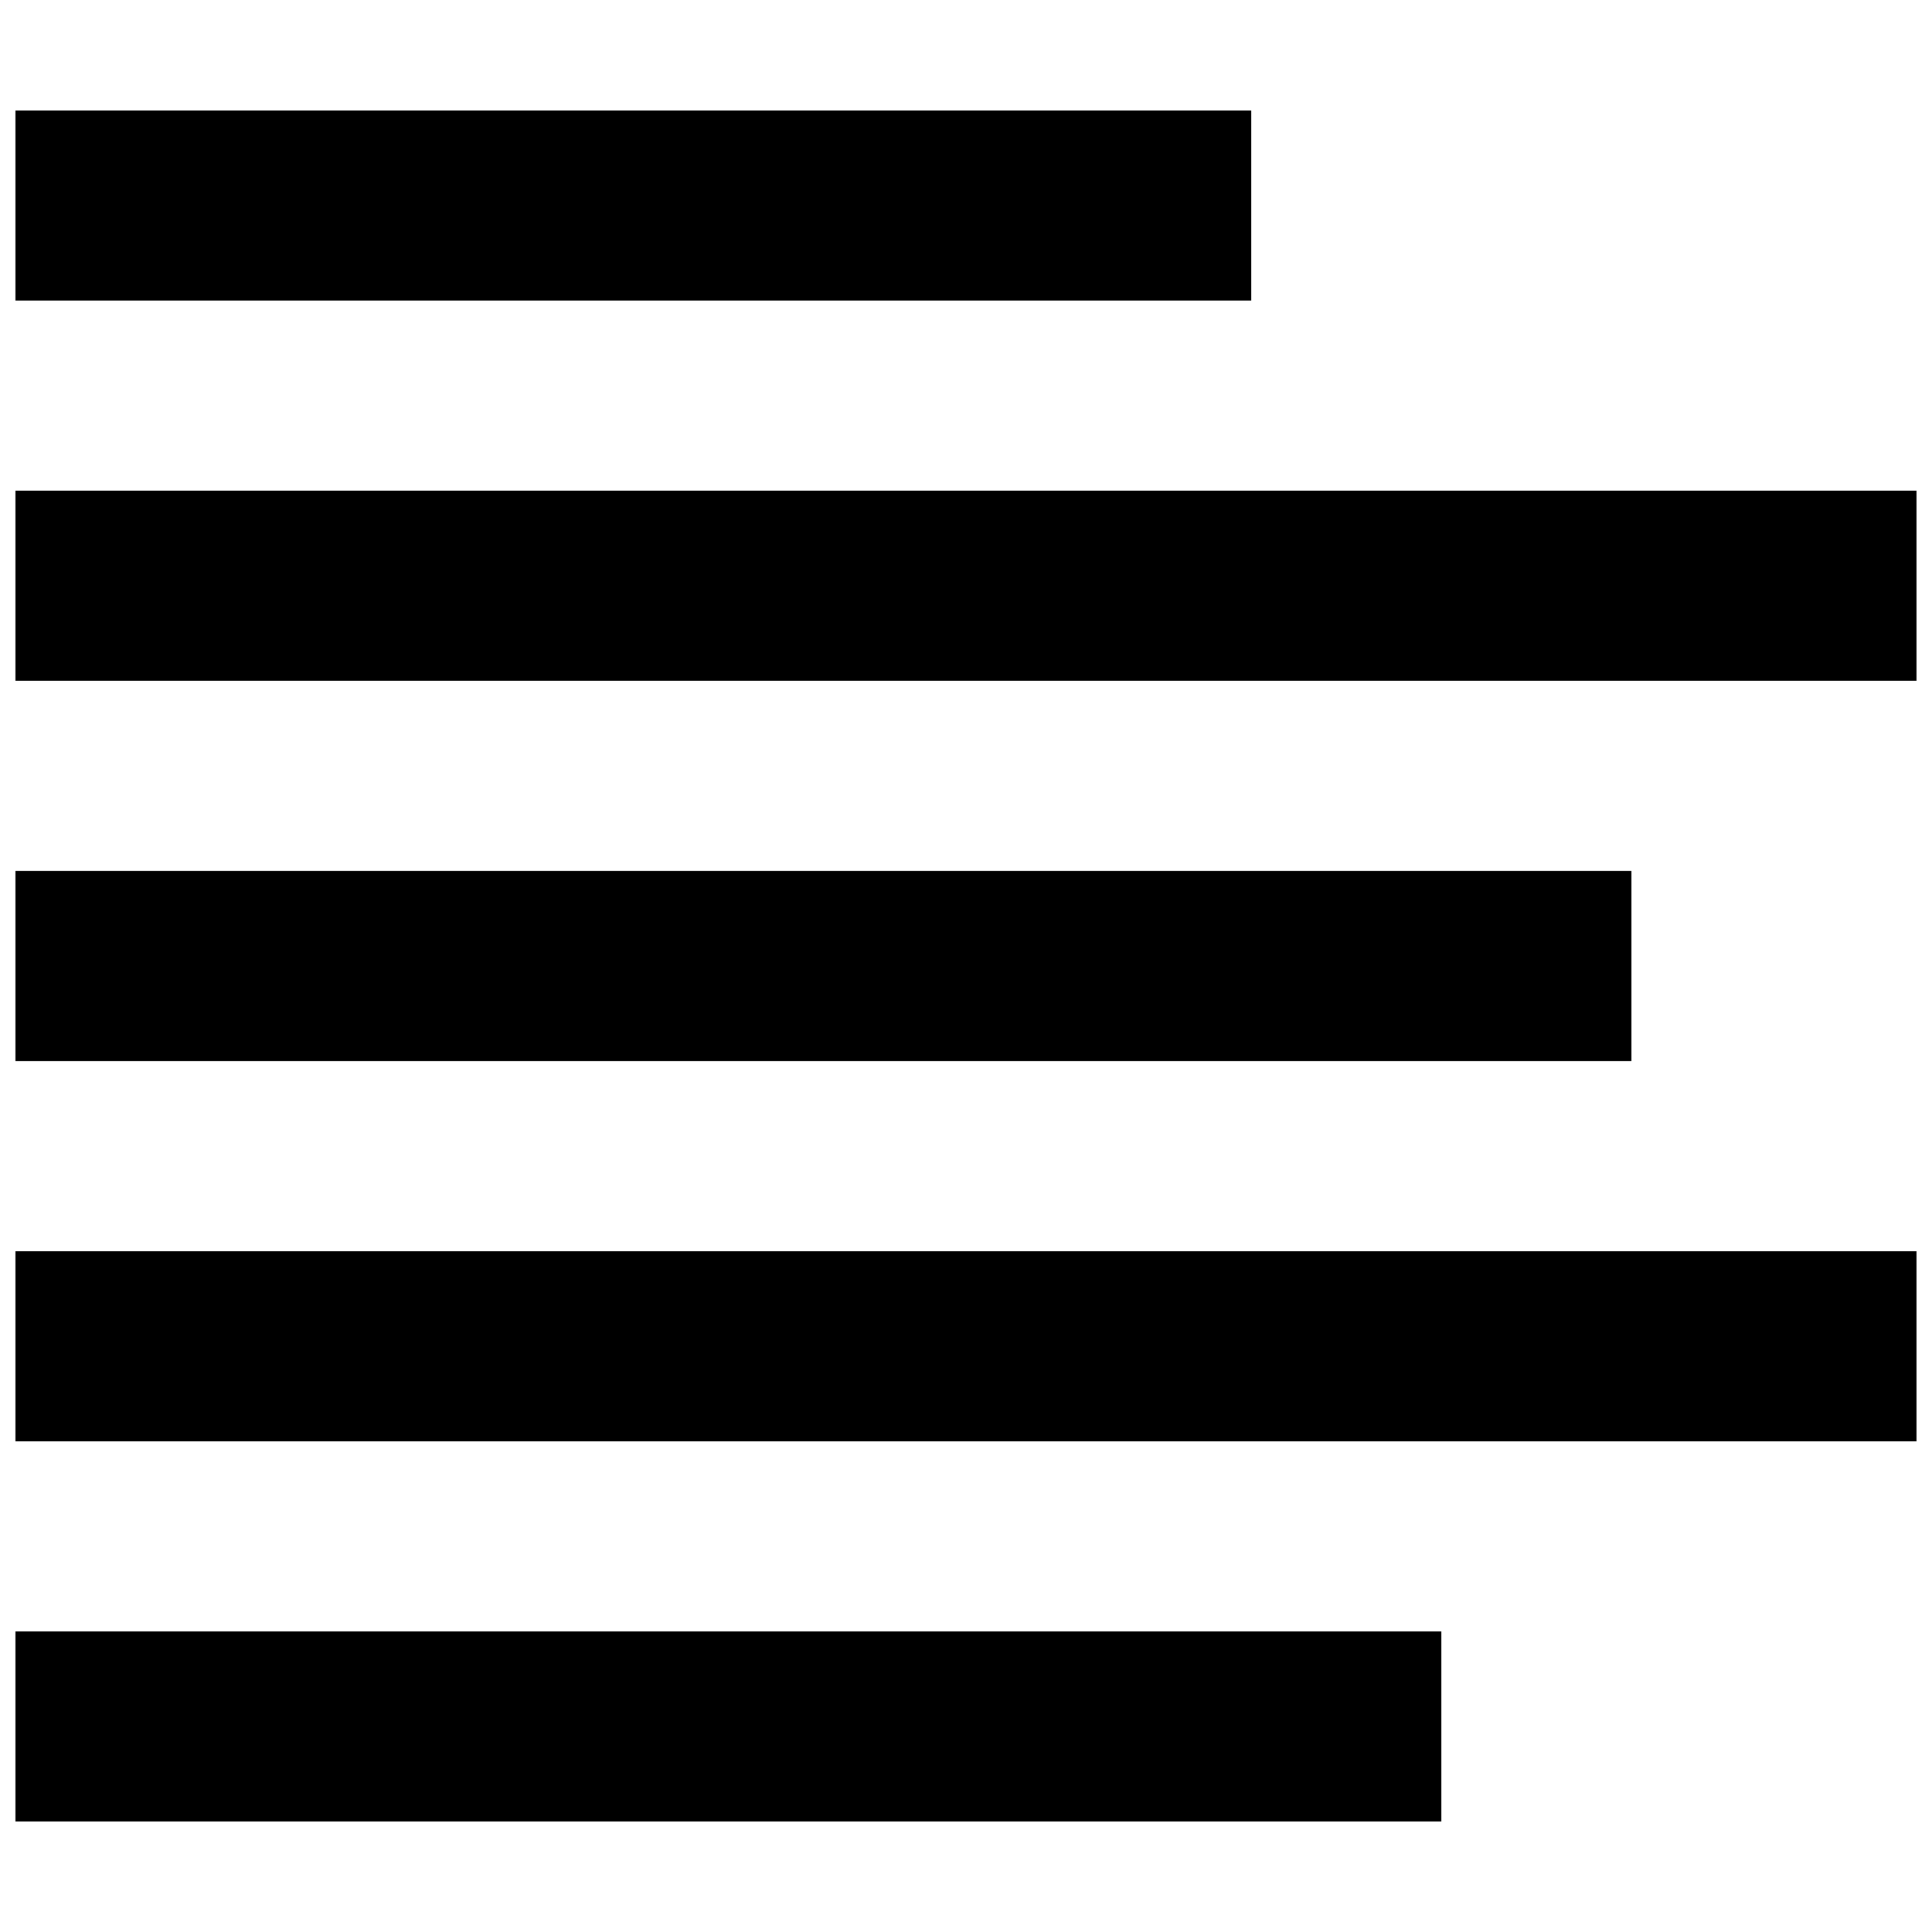 <?xml version="1.0" encoding="UTF-8"?>
<!-- Uploaded to: SVG Repo, www.svgrepo.com, Generator: SVG Repo Mixer Tools -->
<svg width="800px" height="800px" version="1.1" viewBox="144 144 512 512" xmlns="http://www.w3.org/2000/svg">
 <defs>
  <clipPath id="e">
   <path d="m148.09 173h327.91v51h-327.91z"/>
  </clipPath>
  <clipPath id="d">
   <path d="m148.09 274h503.81v51h-503.81z"/>
  </clipPath>
  <clipPath id="c">
   <path d="m148.09 374h428.91v52h-428.91z"/>
  </clipPath>
  <clipPath id="b">
   <path d="m148.09 475h503.81v51h-503.81z"/>
  </clipPath>
  <clipPath id="a">
   <path d="m148.09 576h377.91v51h-377.91z"/>
  </clipPath>
 </defs>
 <g>
  <g clip-path="url(#e)">
   <path d="m148.09 173.29h327.48v50.383h-327.48z"/>
  </g>
  <g clip-path="url(#d)">
   <path d="m148.09 274.05h503.81v50.383h-503.81z"/>
  </g>
  <g clip-path="url(#c)">
   <path d="m148.09 374.81h428.24v50.383h-428.24z"/>
  </g>
  <g clip-path="url(#b)">
   <path d="m148.09 475.57h503.81v50.383h-503.81z"/>
  </g>
  <g clip-path="url(#a)">
   <path d="m148.09 576.33h377.86v50.383h-377.86z"/>
  </g>
 </g>
</svg>